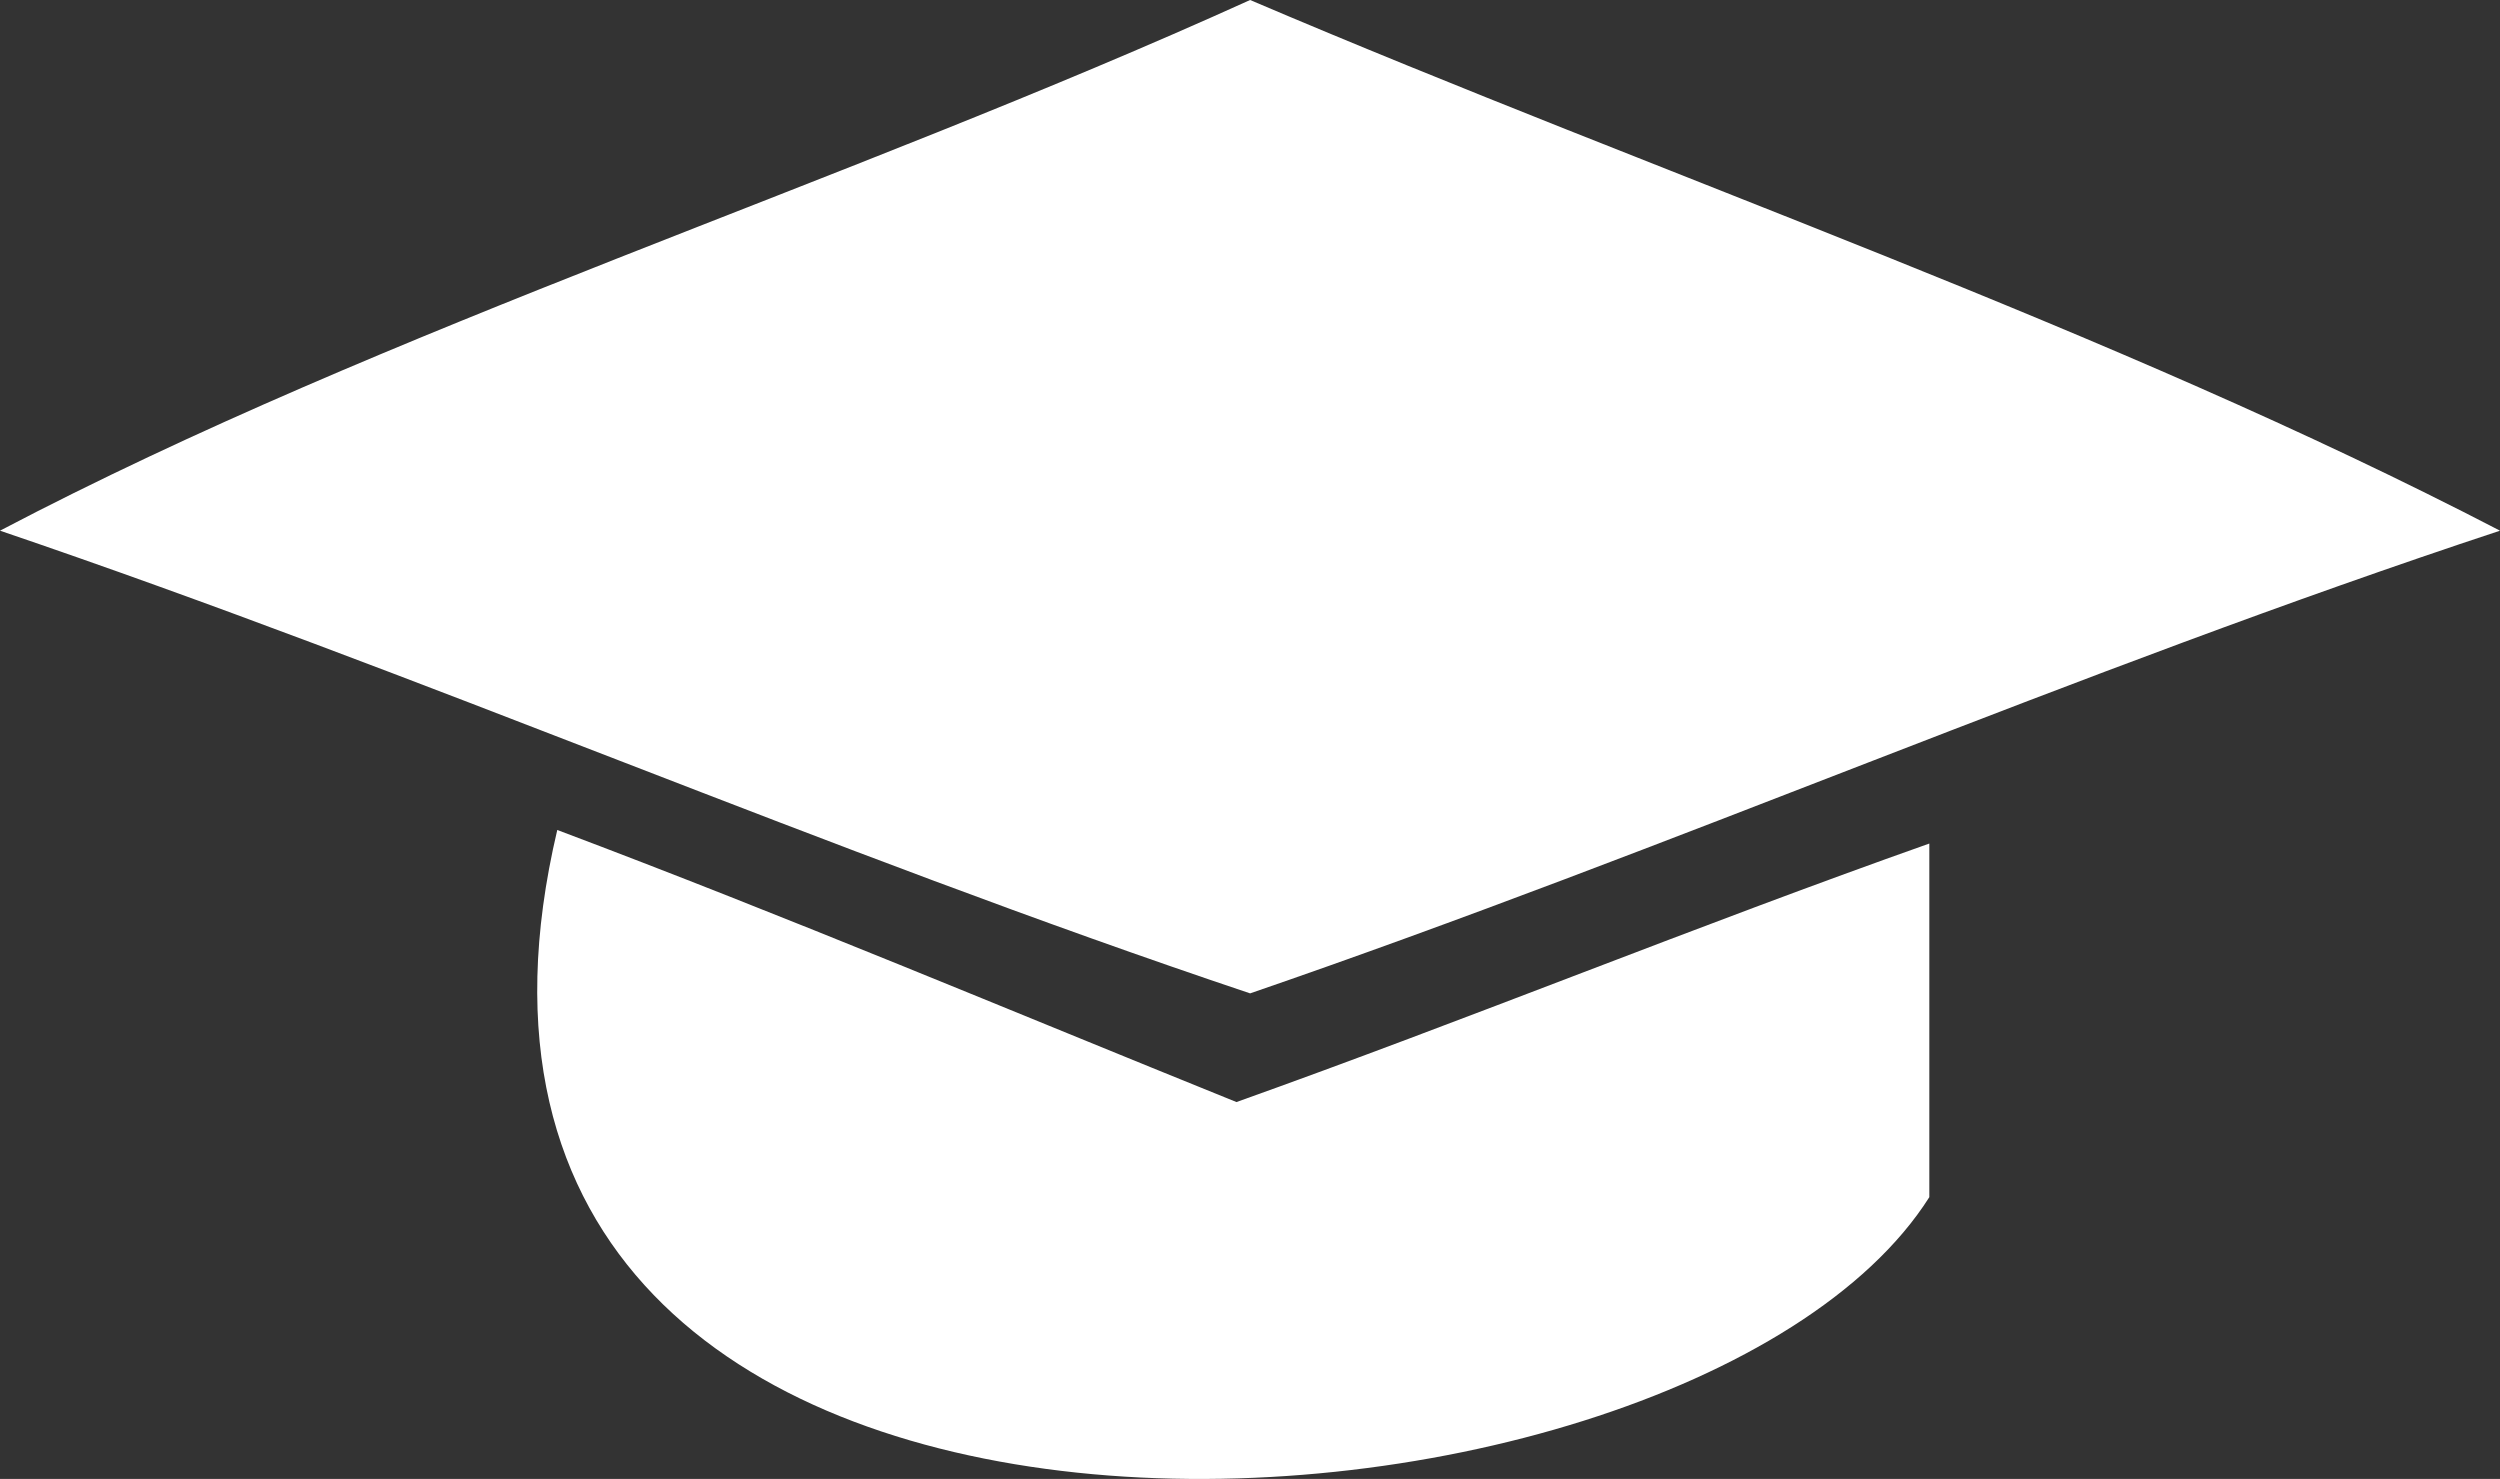 <svg xmlns="http://www.w3.org/2000/svg" width="32.251" height="19.079" viewBox="0 0 32.251 19.079"><rect x="0" y="0" width="32.251" height="19.079" fill="#333333" stroke="none"/><defs><style>.cls-1{fill:#fff;}</style></defs><g id="レイヤー_2" data-name="レイヤー 2"><g id="レイヤー_1-2" data-name="レイヤー 1"><path class="cls-1" d="M32.251,6.846c-5.534,1.83-10.644,4.085-16.124,5.969C10.611,10.965,5.5,8.716,0,6.846,5.022,4.211,10.855,2.39,16.127,0,21.494,2.29,27.209,4.228,32.251,6.846Z"/><path class="cls-1" d="M7.189,10.707c2.969,1.118,5.846,2.332,8.762,3.51,3.016-1.077,5.917-2.266,8.938-3.335v4.562C21.721,20.436,4.638,21.508,7.189,10.707Z"/></g></g></svg>